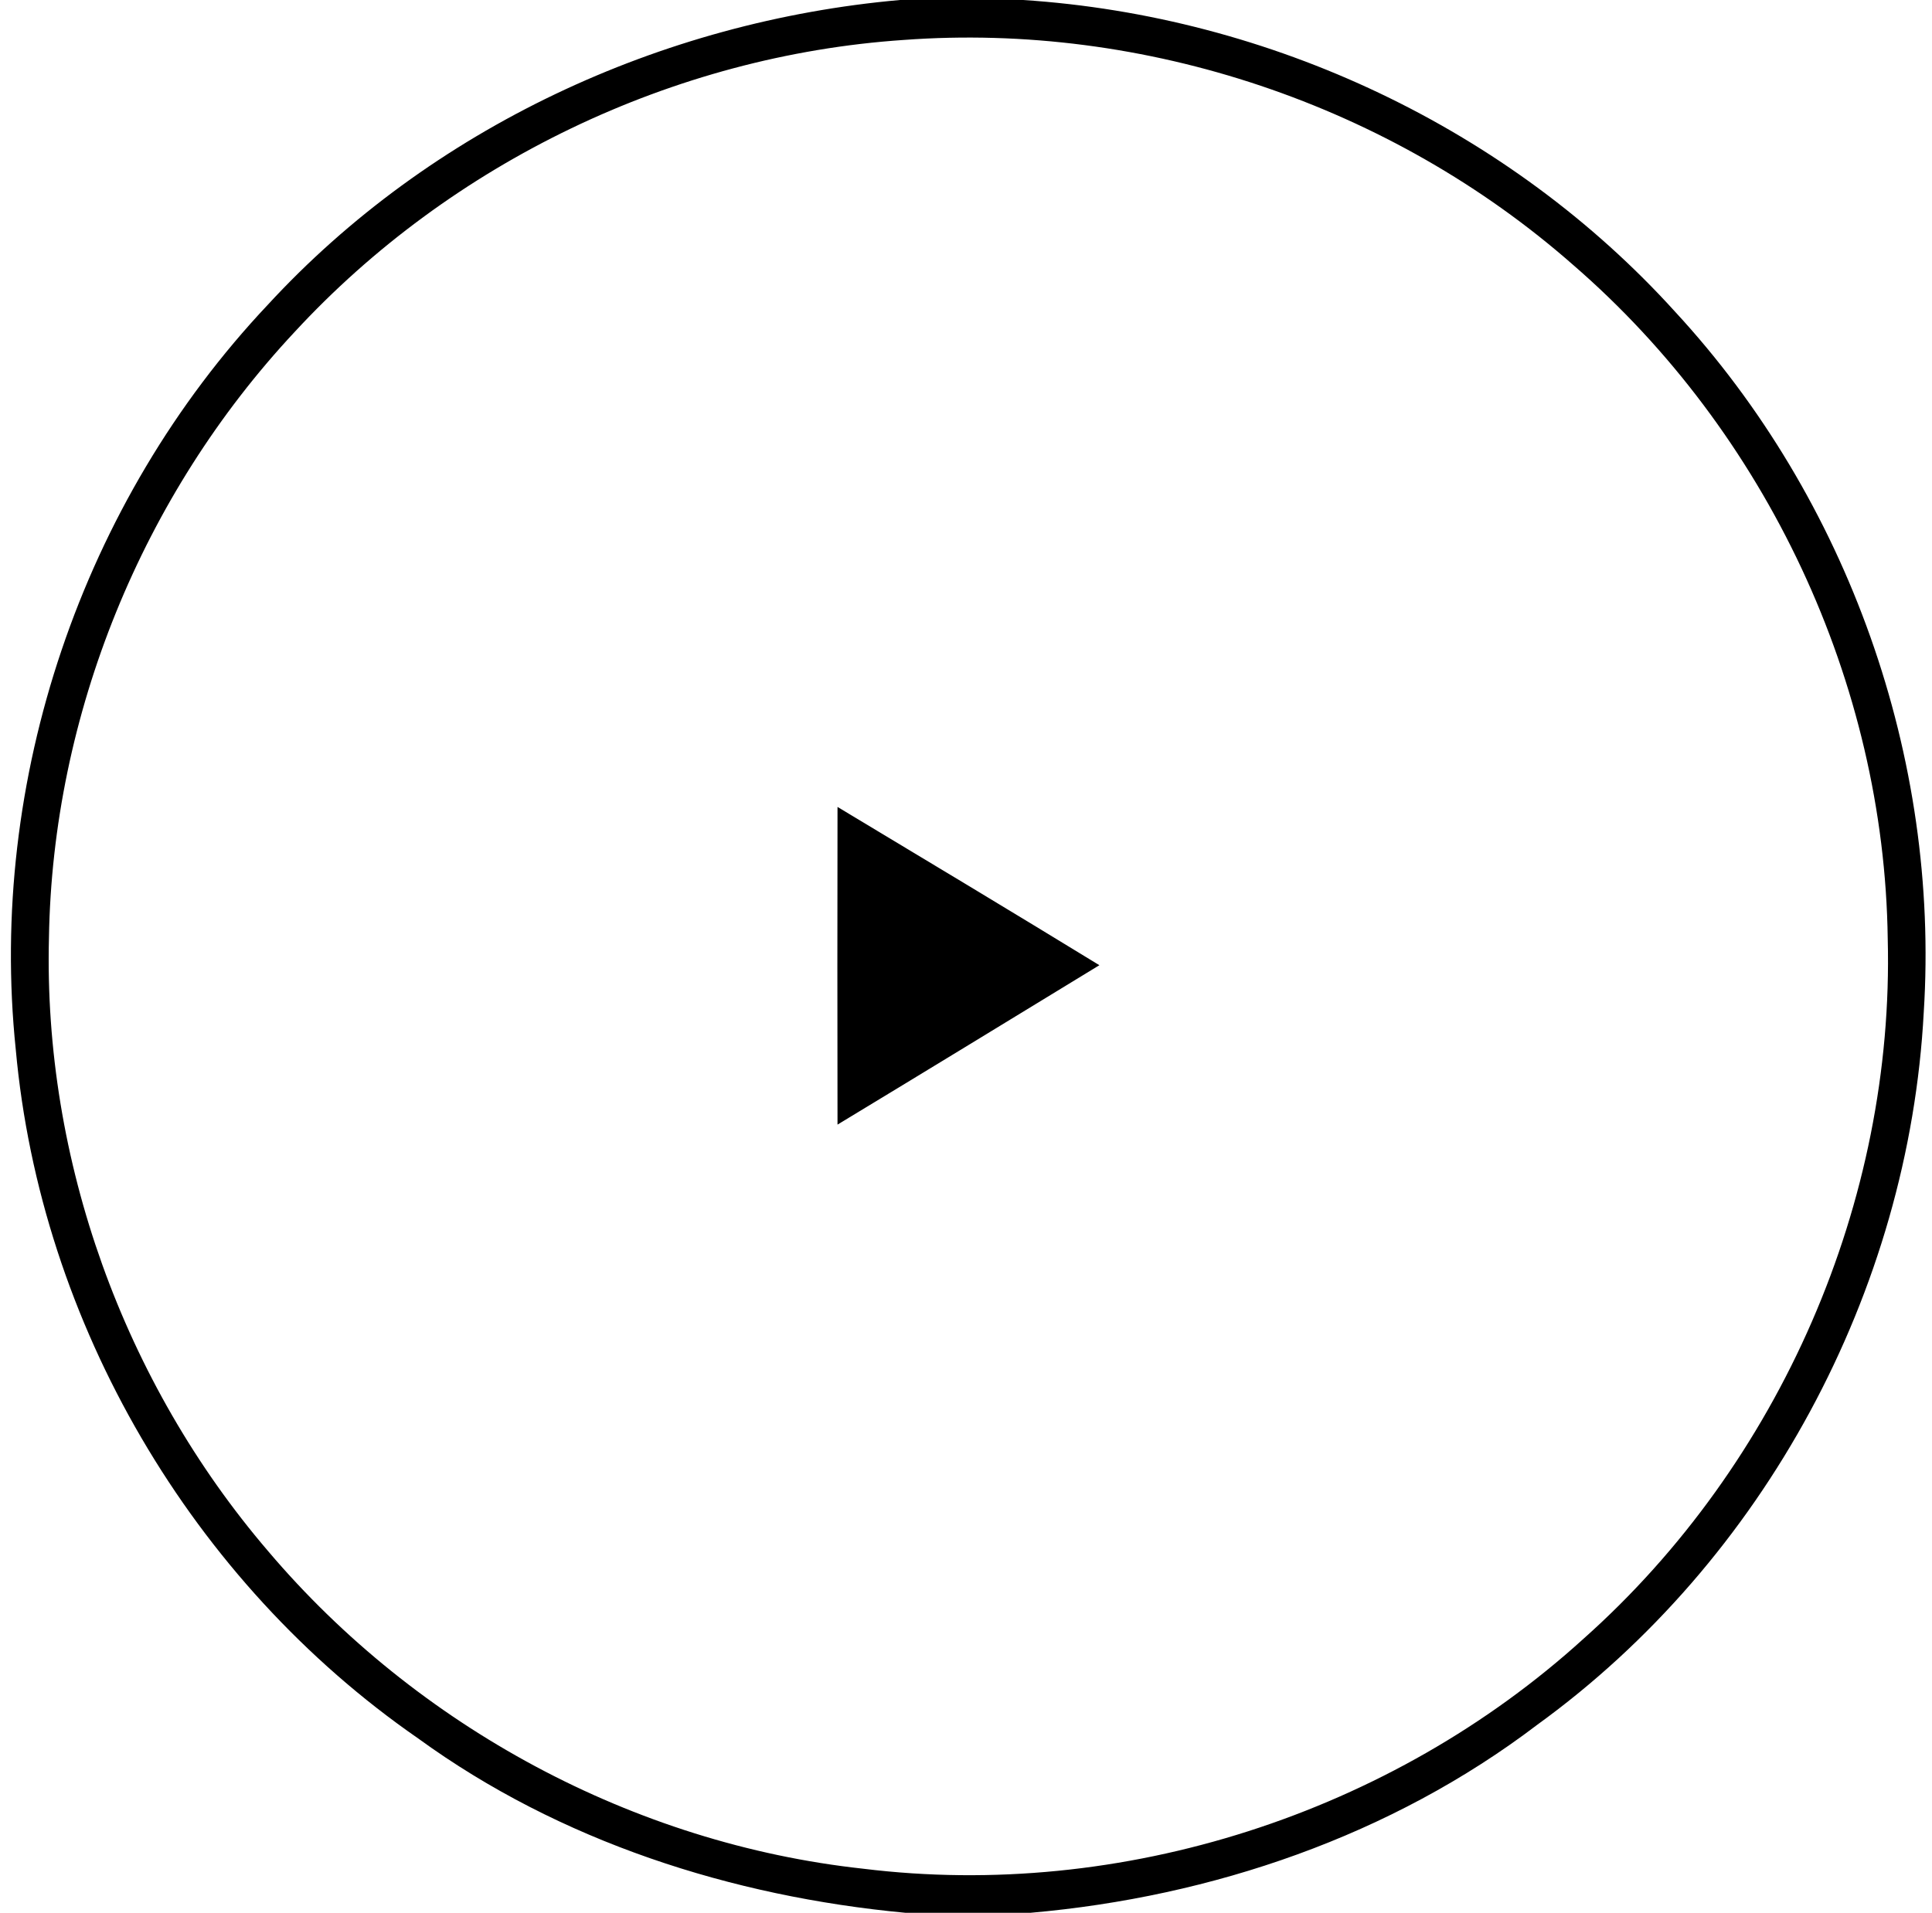<svg xmlns="http://www.w3.org/2000/svg" width="103pt" height="102pt" viewBox="0 0 103 102"><g id="#000000fe"><path fill="#000000" opacity="1.00" d=" M 47.98 0.00 L 54.55 0.00 C 67.71 0.86 80.45 6.84 89.31 16.63 C 98.53 26.61 103.42 40.42 102.56 53.98 C 101.77 68.87 94.04 83.22 81.96 91.97 C 74.18 97.89 64.63 101.15 54.94 102.00 L 48.27 102.00 C 39.01 101.13 29.85 98.20 22.29 92.70 C 10.24 84.36 2.16 70.57 0.84 55.96 C -0.65 41.61 4.37 26.76 14.27 16.26 C 22.95 6.83 35.25 1.13 47.98 0.00 M 48.18 2.13 C 35.89 2.96 24.04 8.67 15.70 17.71 C 7.59 26.39 2.80 38.12 2.61 50.01 C 2.31 61.85 6.59 73.72 14.29 82.71 C 22.23 92.08 33.80 98.32 46.02 99.65 C 59.81 101.35 74.17 96.71 84.44 87.37 C 94.90 78.05 101.00 64.07 100.64 50.06 C 100.46 36.41 94.17 23.04 83.86 14.12 C 74.17 5.60 61.05 1.18 48.18 2.13 Z"></path><path fill="#000000" opacity="1.00" d=" M 44.65 43.03 C 49.31 45.83 53.97 48.63 58.61 51.47 C 53.96 54.31 49.31 57.15 44.65 59.97 C 44.64 54.32 44.64 48.68 44.65 43.03 Z"></path></g></svg>